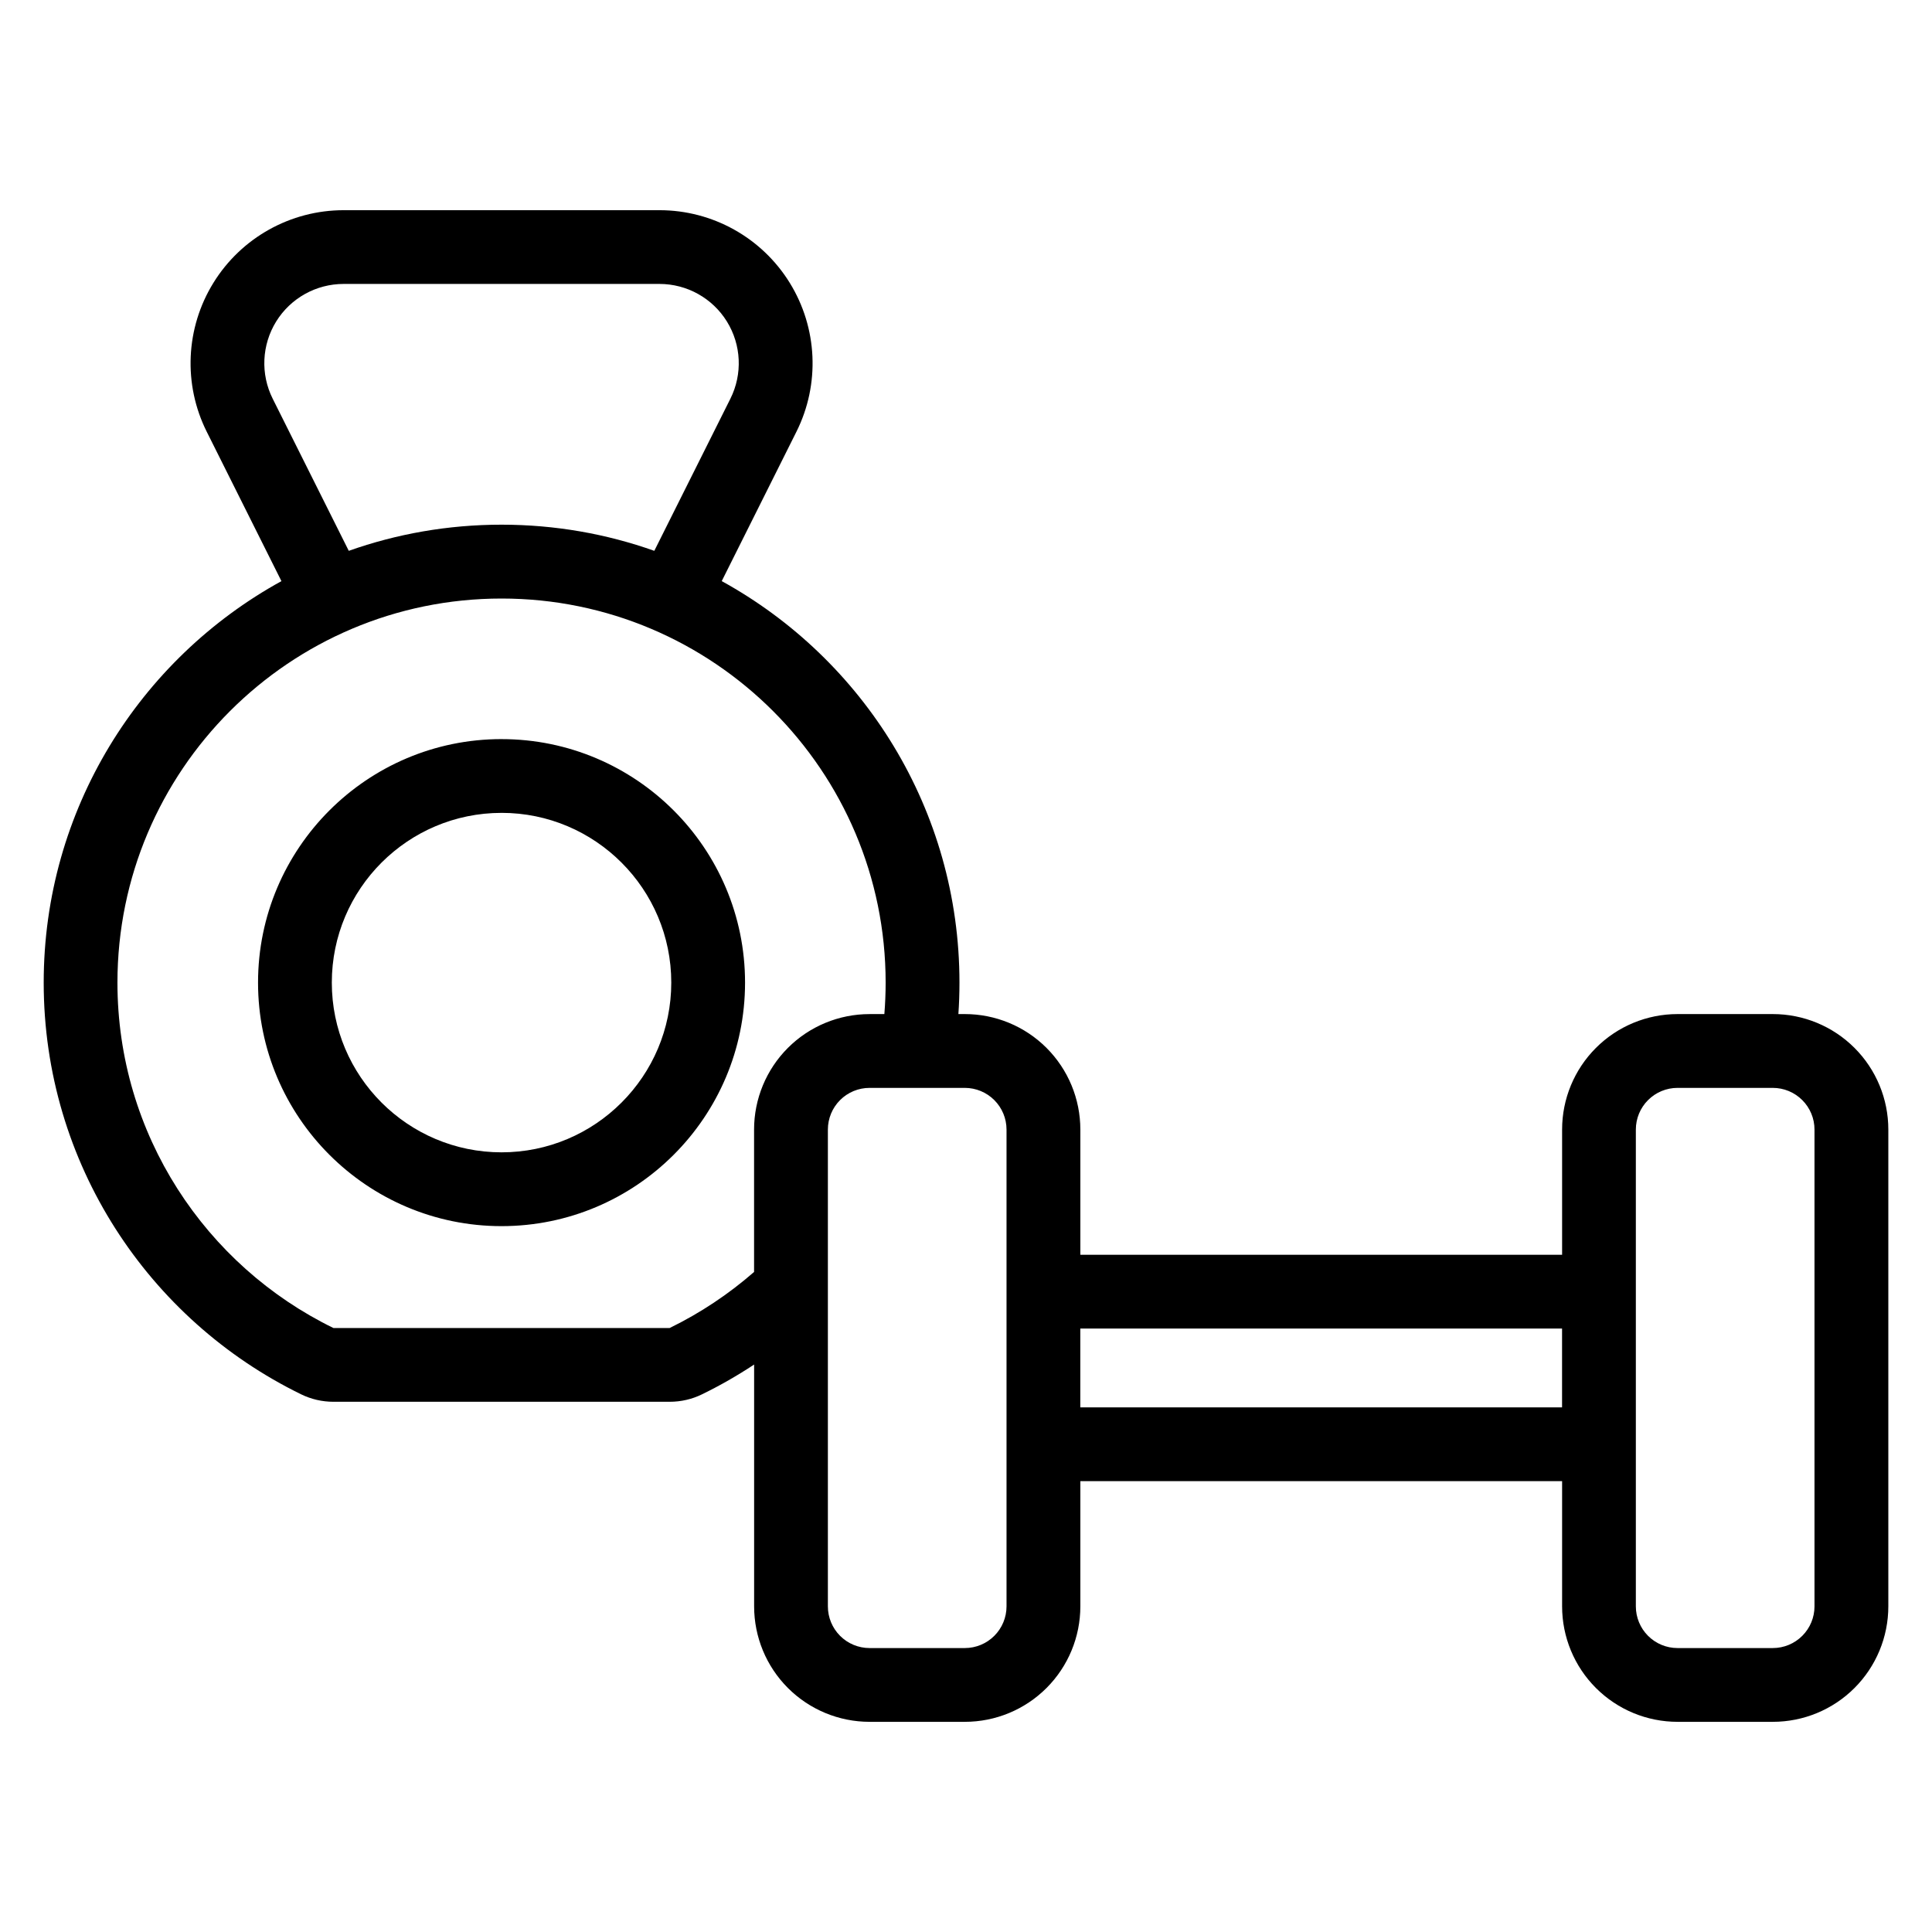 <?xml version="1.0" encoding="UTF-8"?>
<!-- Uploaded to: ICON Repo, www.svgrepo.com, Generator: ICON Repo Mixer Tools -->
<svg fill="#000000" width="800px" height="800px" version="1.1" viewBox="144 144 512 512" xmlns="http://www.w3.org/2000/svg">
 <path d="m218.58 298-19.793-39.586c-6.289-12.574-5.617-27.512 1.777-39.473 7.391-11.957 20.445-19.238 34.508-19.238h83.703c14.062 0 27.117 7.281 34.508 19.238 7.391 11.961 8.066 26.895 1.777 39.473l-19.793 39.586c37.543 20.645 63 60.578 63 106.4 0 2.805-0.094 5.586-0.285 8.34h1.715c8.117 0 15.898 3.223 21.641 8.965 5.738 5.738 8.965 13.523 8.965 21.641v33.176h127.67v-33.176c0-8.117 3.223-15.902 8.965-21.641 5.738-5.742 13.52-8.965 21.633-8.965h25.25c8.117 0 15.902 3.223 21.641 8.965 5.742 5.738 8.965 13.523 8.965 21.641v126.35c0 8.117-3.223 15.902-8.965 21.641-5.738 5.742-13.523 8.965-21.641 8.965h-25.25c-8.117 0-15.898-3.223-21.633-8.965-5.742-5.738-8.965-13.523-8.965-21.641v-33.176h-127.67v33.176c0 8.117-3.227 15.902-8.965 21.641-5.742 5.742-13.523 8.965-21.641 8.965h-25.25c-8.117 0-15.898-3.223-21.641-8.965-5.738-5.738-8.957-13.523-8.957-21.641v-64.082c-4.41 2.918-9.016 5.559-13.797 7.891-2.668 1.309-5.602 1.98-8.574 1.98h-89.109c-2.973 0-5.906-0.672-8.574-1.98-40.375-19.703-68.215-61.18-68.215-109.1 0-45.828 25.461-85.758 63-106.4zm192.16 145.35c0-2.934-1.168-5.742-3.238-7.812-2.07-2.074-4.883-3.238-7.812-3.238h-25.25c-2.93 0-5.742 1.164-7.812 3.238-2.07 2.07-3.231 4.879-3.231 7.812v126.35c0 2.934 1.164 5.742 3.231 7.812 2.07 2.074 4.883 3.238 7.812 3.238h25.25c2.93 0 5.742-1.164 7.812-3.238 2.07-2.07 3.238-4.879 3.238-7.812zm214.12 0c0-2.934-1.164-5.742-3.238-7.812-2.07-2.074-4.879-3.238-7.812-3.238h-25.25c-2.93 0-5.738 1.164-7.812 3.238-2.07 2.07-3.231 4.879-3.231 7.812v126.35c0 2.934 1.164 5.742 3.231 7.812 2.074 2.074 4.883 3.238 7.812 3.238h25.25c2.934 0 5.742-1.164 7.812-3.238 2.074-2.07 3.238-4.879 3.238-7.812zm-194.57 52.73v20.891h127.67v-20.891zm-51.926-83.332c0.223-2.75 0.34-5.531 0.34-8.34 0-56.176-45.613-101.79-101.79-101.79s-101.79 45.613-101.79 101.79c0 40.203 23.363 75.004 57.234 91.527h89.109c8.121-3.961 15.637-8.973 22.371-14.855v-37.73c0-8.117 3.223-15.902 8.957-21.641 5.742-5.742 13.523-8.965 21.641-8.965h3.926zm-101.45-72.879c-35.617 0-64.531 28.918-64.531 64.531 0 35.617 28.918 64.539 64.531 64.539 35.617-0.004 64.531-28.918 64.531-64.539 0-35.609-28.918-64.527-64.531-64.527zm0 19.547c24.82 0.004 44.98 20.156 44.98 44.984 0 24.82-20.156 44.98-44.98 44.98-24.82-0.004-44.98-20.156-44.98-44.98 0-24.832 20.156-44.98 44.98-44.98zm40.484-69.441 20.164-40.32c3.258-6.516 2.906-14.25-0.918-20.445-3.832-6.195-10.594-9.965-17.879-9.965h-83.703c-7.281 0-14.047 3.769-17.879 9.965-3.824 6.195-4.176 13.934-0.918 20.445l20.164 40.32c12.672-4.488 26.293-6.93 40.484-6.93s27.82 2.438 40.484 6.93z" fill-rule="evenodd"/>
</svg>
